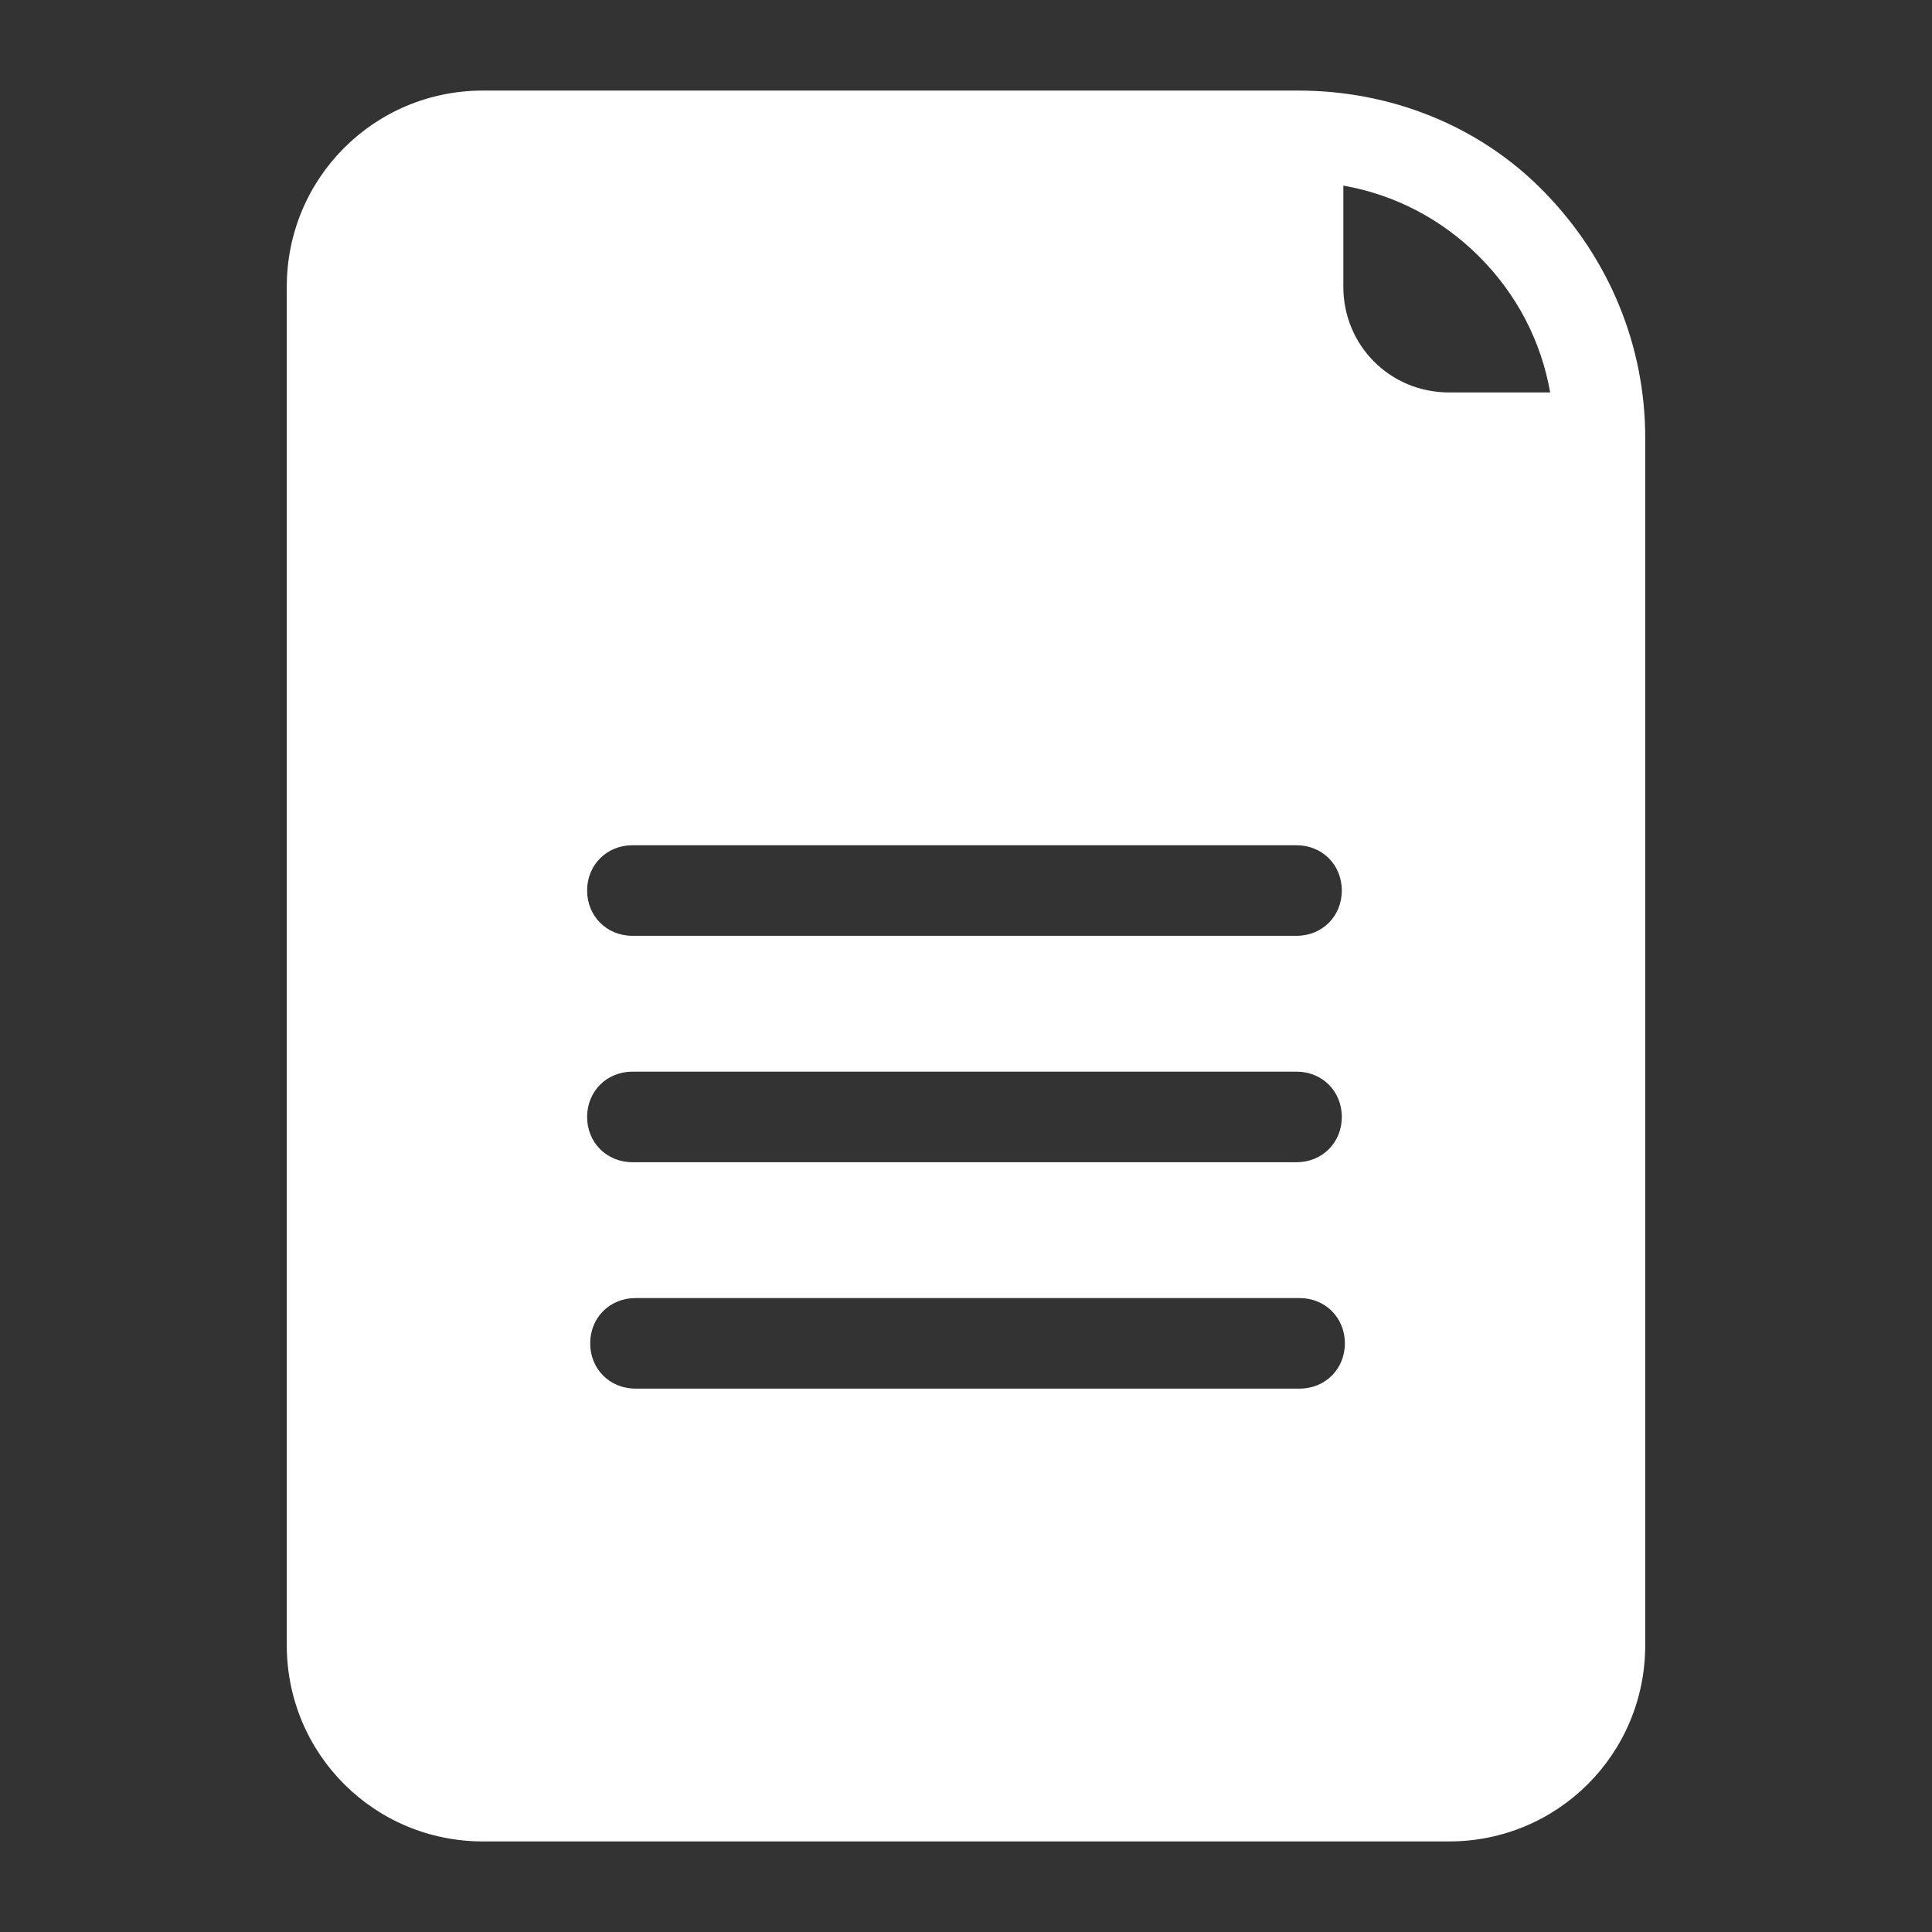 <?xml version="1.0" encoding="UTF-8"?>
<svg xmlns="http://www.w3.org/2000/svg" xmlns:xlink="http://www.w3.org/1999/xlink" viewBox="0 0 64 64" width="64px" height="64px">
<rect x="0" y="0" width="64" height="64" fill="#333333" stroke="none"/>
<g id="surface1603134">
<path style=" stroke:none;fill-rule:nonzero;fill:rgb(100%,100%,100%);fill-opacity:1;" d="M 16 61 L 48 61 C 51.602 61 54.5 58.102 54.5 54.5 L 54.5 14.5 C 54.5 11.449 53.301 8.551 51.148 6.352 C 49 4.148 46.051 3 43 3 L 16 3 C 12.398 3 9.5 5.898 9.5 9.5 L 9.5 54.5 C 9.5 58.102 12.398 61 16 61 Z M 43.051 46 L 21.051 46 C 20.199 46 19.551 45.352 19.551 44.5 C 19.551 43.648 20.199 43 21.051 43 L 43.051 43 C 43.898 43 44.551 43.648 44.551 44.5 C 44.551 45.352 43.898 46 43.051 46 Z M 49 8.5 C 50.25 9.75 51.051 11.301 51.352 13 L 48 13 C 46.051 13 44.5 11.449 44.5 9.5 L 44.5 6.148 C 46.199 6.449 47.75 7.25 49 8.5 Z M 20.949 28 L 42.949 28 C 43.801 28 44.449 28.648 44.449 29.5 C 44.449 30.352 43.801 31 42.949 31 L 20.949 31 C 20.102 31 19.449 30.352 19.449 29.5 C 19.449 28.648 20.102 28 20.949 28 Z M 20.949 35.5 L 42.949 35.5 C 43.801 35.5 44.449 36.148 44.449 37 C 44.449 37.852 43.801 38.5 42.949 38.5 L 20.949 38.5 C 20.102 38.5 19.449 37.852 19.449 37 C 19.449 36.148 20.102 35.5 20.949 35.5 Z M 20.949 35.5 "/>
</g>
</svg>
